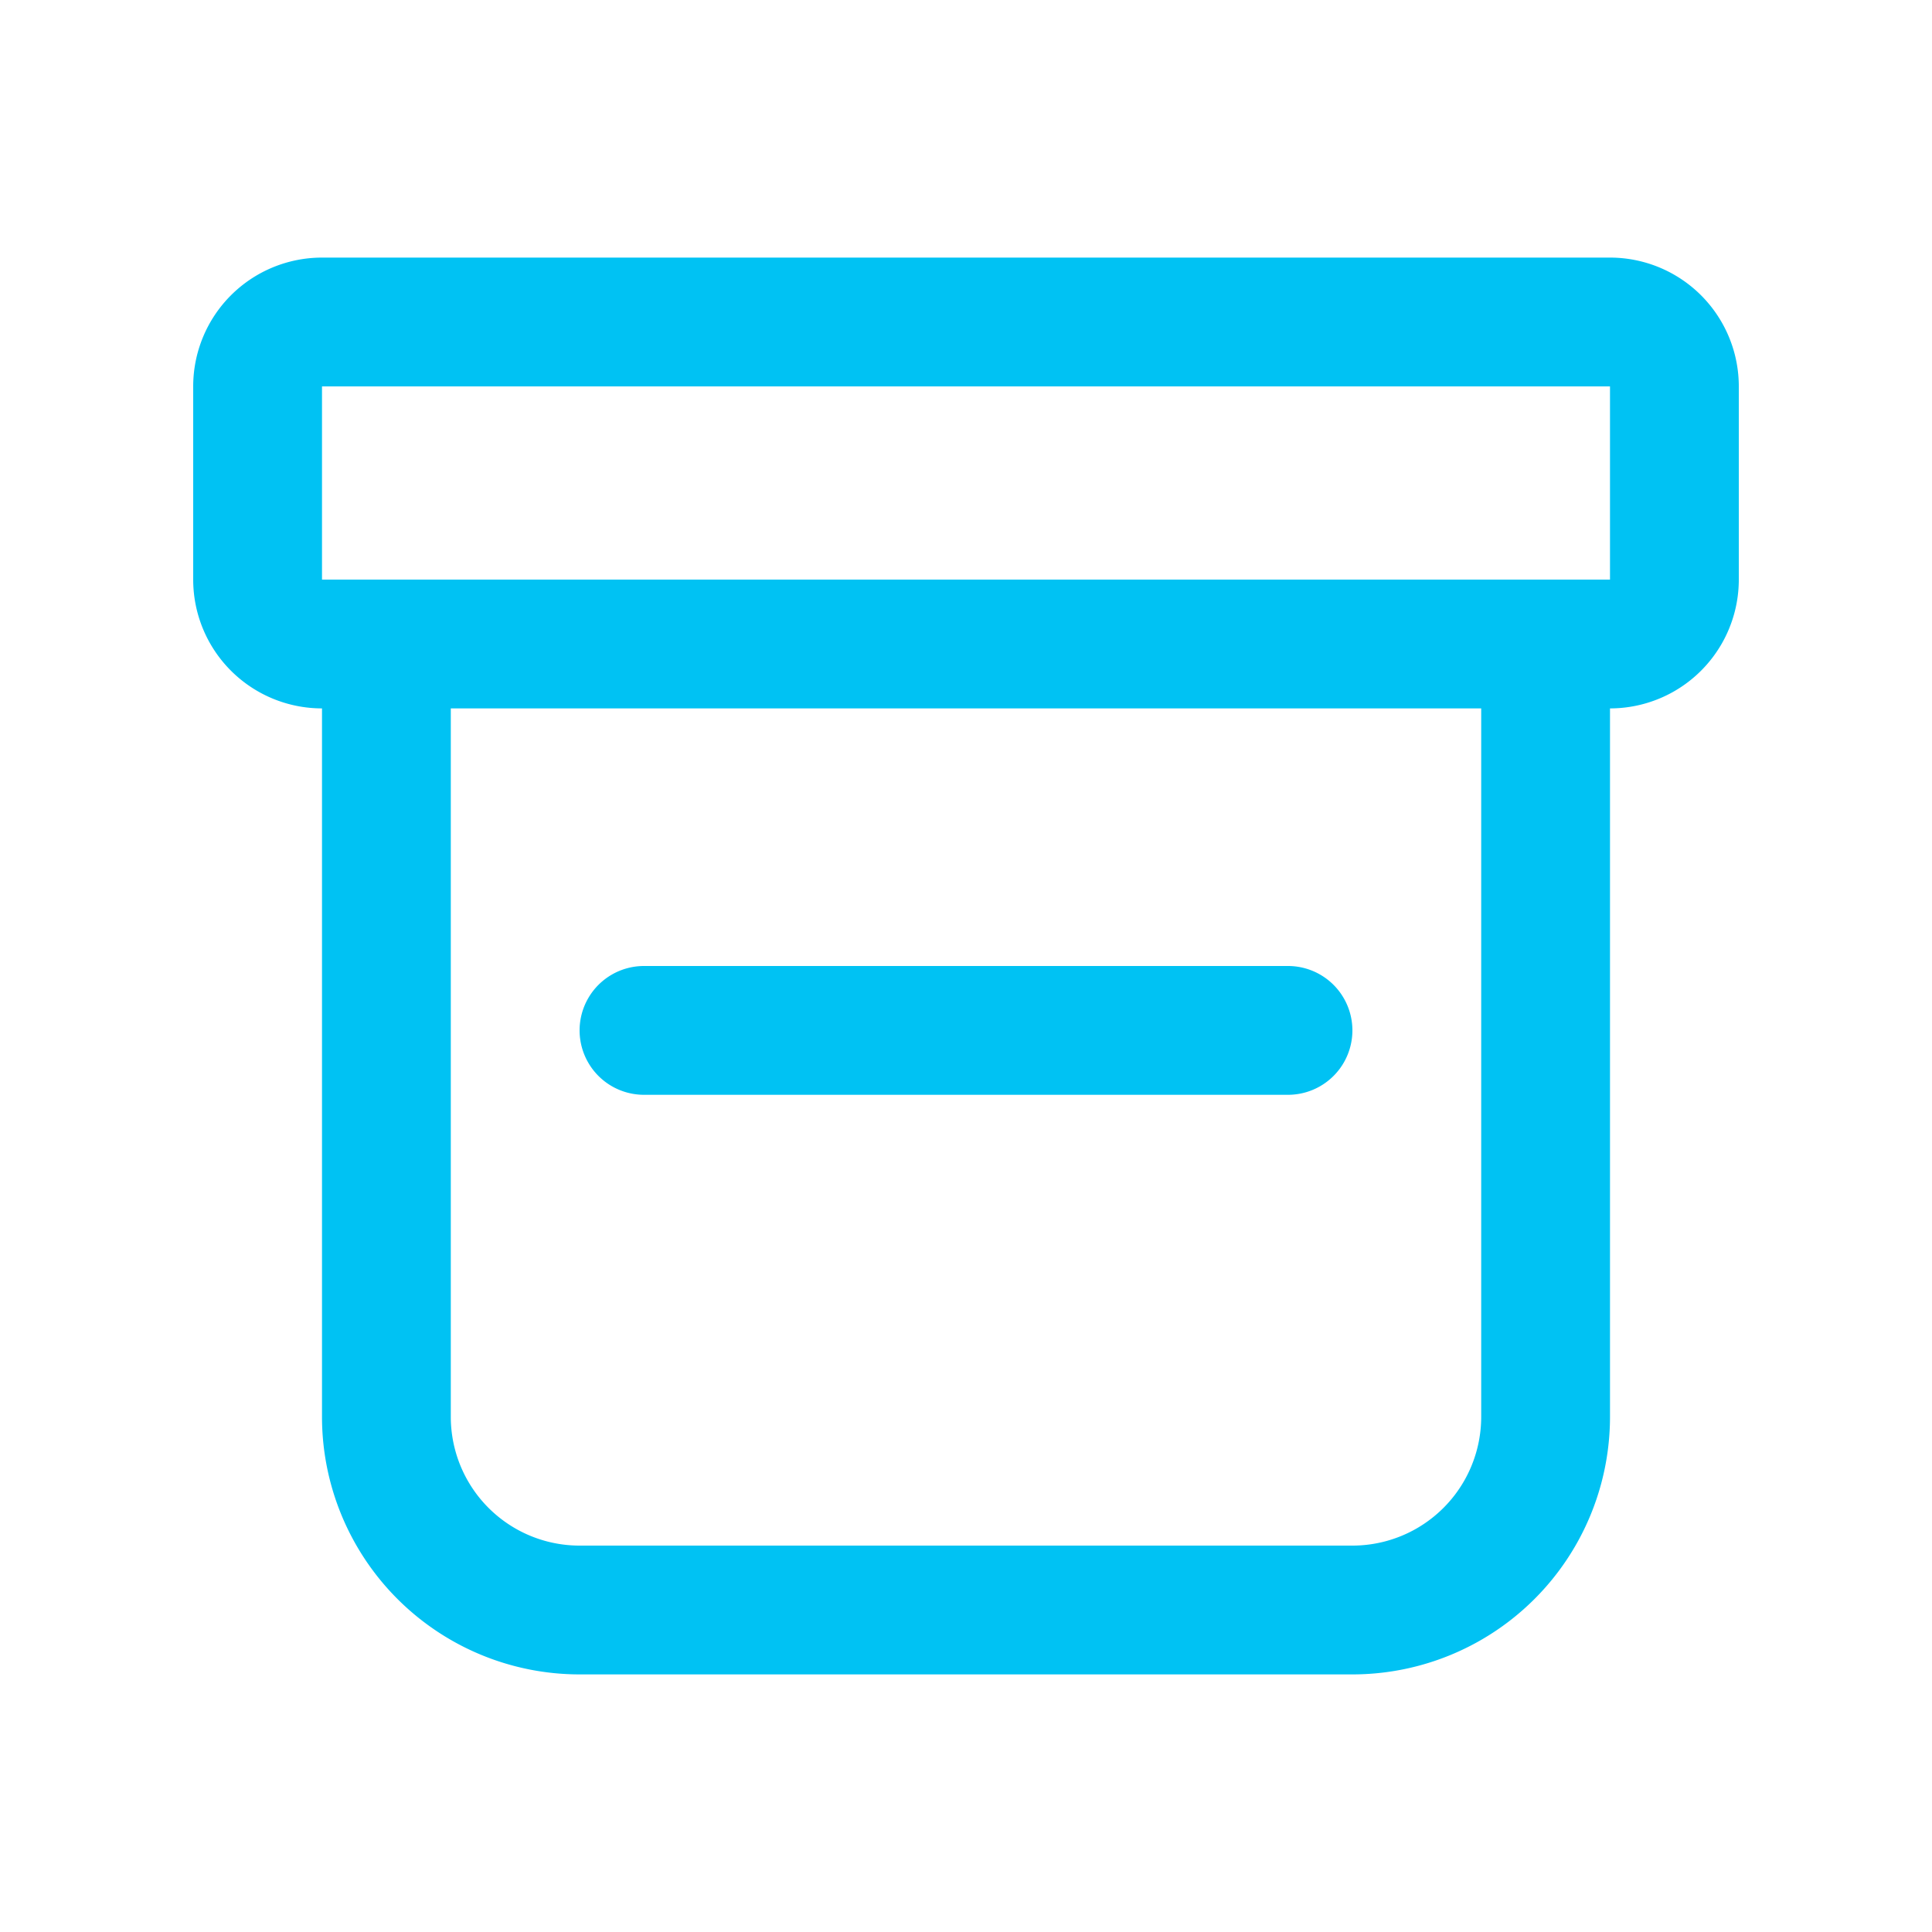 <?xml version="1.0" encoding="utf-8"?>
<svg xmlns="http://www.w3.org/2000/svg" width="30" height="30" viewBox="0 0 30 30">
    <path fill="#00C2F3" fill-rule="nonzero" d="M5 9h20V6H5v3zm20 2v11a4 4 0 0 1-4 4H9a4 4 0 0 1-4-4V11a2 2 0 0 1-2-2V6a2 2 0 0 1 2-2h20a2 2 0 0 1 2 2v3a2 2 0 0 1-2 2zm-2 0H7v11a2 2 0 0 0 2 2h12a2 2 0 0 0 2-2V11zm-13 4h10a1 1 0 0 1 0 2H10a1 1 0 0 1 0-2z"/>
</svg>
